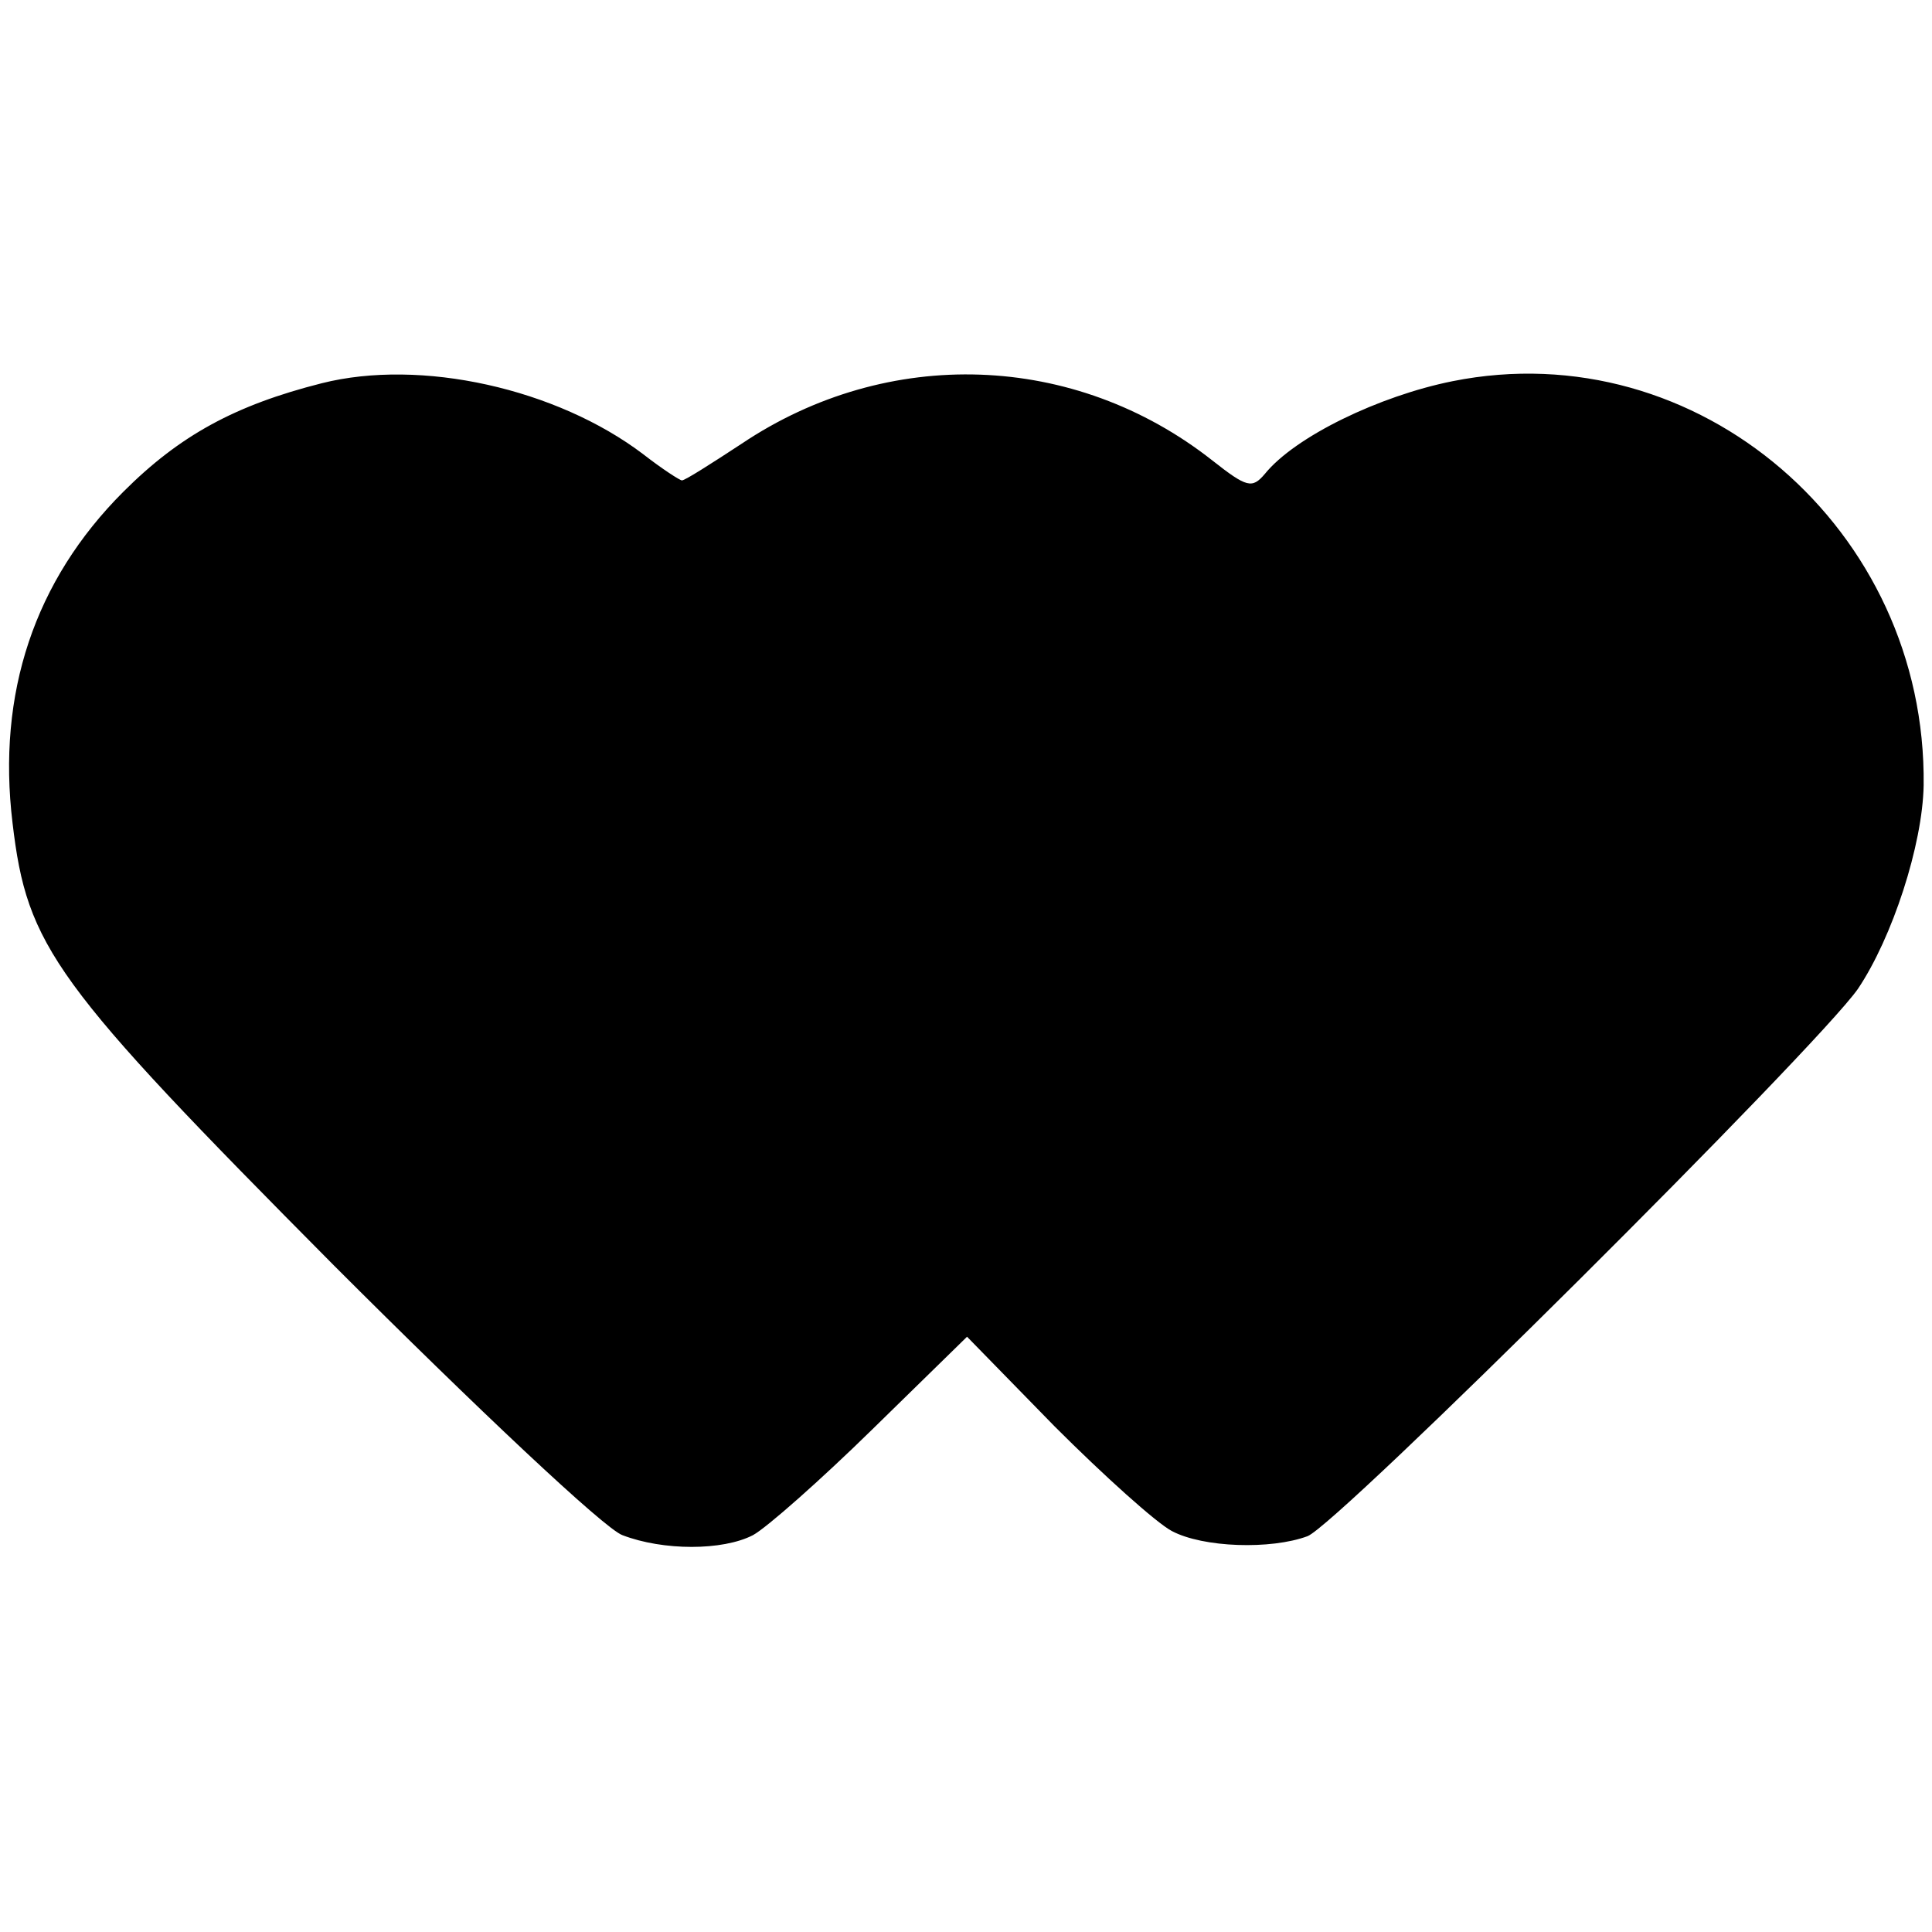 <?xml version="1.0" standalone="no"?>
<!DOCTYPE svg PUBLIC "-//W3C//DTD SVG 20010904//EN"
 "http://www.w3.org/TR/2001/REC-SVG-20010904/DTD/svg10.dtd">
<svg version="1.0" xmlns="http://www.w3.org/2000/svg"
 width="185pt" height="185pt" viewBox="0 0 185 185"
 preserveAspectRatio="xMidYMid meet">
<g transform="translate(0,185) scale(0.1,-0.1)"
fill="#000000" stroke="none">
<path d="M308 1483 c-83 -21 -136 -50 -190 -104 -85 -85 -121 -193 -106 -317
14 -119 39 -153 308 -424 136 -136 259 -252 276 -258 39 -15 96 -15 125 0 13
7 65 53 114 101 l91 89 84 -86 c47 -47 97 -92 112 -100 30 -16 95 -18 130 -5
29 11 487 467 527 524 33 49 62 138 63 195 3 245 -216 434 -451 387 -70 -14
-151 -53 -180 -89 -12 -14 -17 -13 -50 13 -132 104 -311 110 -451 16 -29 -19
-54 -35 -57 -35 -2 0 -19 11 -37 25 -83 63 -213 92 -308 68z"/>
</g>
</svg>

